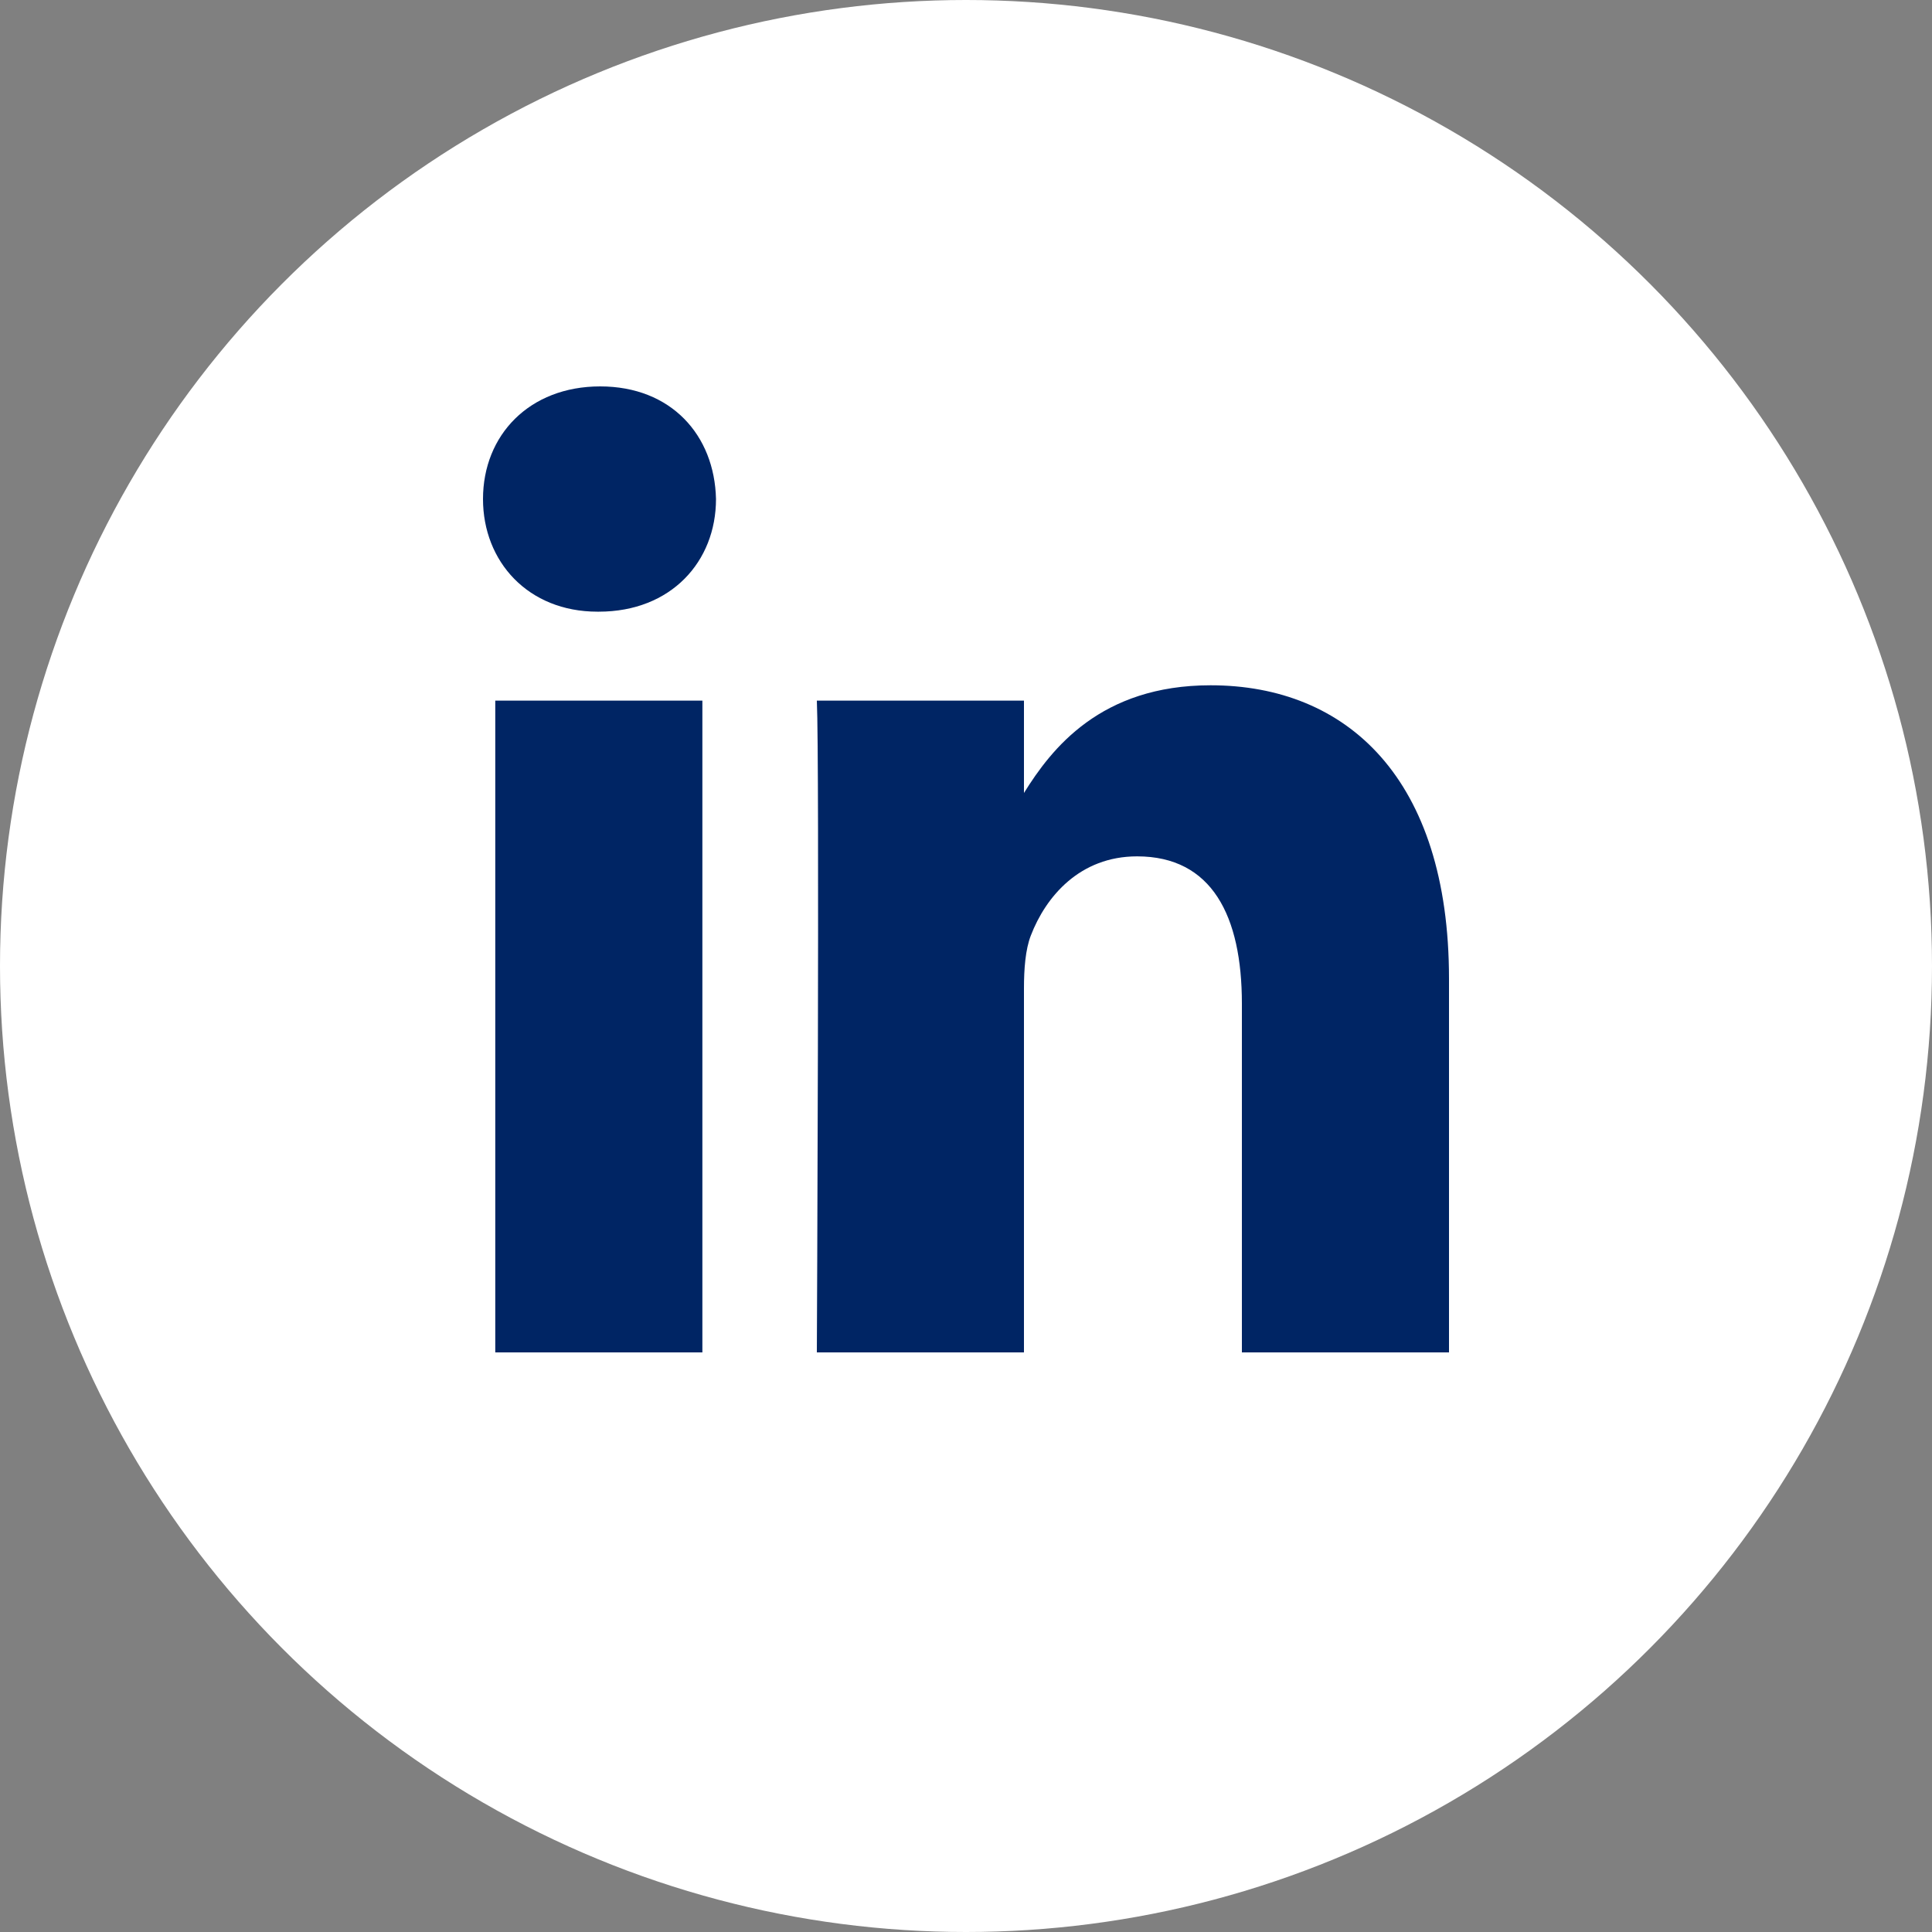 <svg width="20" height="20" viewBox="0 0 20 20" fill="none" xmlns="http://www.w3.org/2000/svg">
<rect x="0" y="0" width="20" height="20" fill="#808080" stroke="none"/>
<circle cx="10" cy="10" r="10" fill="white"/>
<path fill-rule="evenodd" clip-rule="evenodd" d="M7.271 14H5.127V7.253H7.271V14ZM6.199 6.332H6.185C5.466 6.332 5 5.813 5 5.166C5 4.504 5.48 4 6.213 4C6.947 4 7.397 4.504 7.412 5.166C7.412 5.813 6.947 6.332 6.199 6.332ZM15 14H12.856V10.39C12.856 9.483 12.547 8.865 11.771 8.865C11.178 8.865 10.826 9.281 10.671 9.685C10.615 9.829 10.6 10.03 10.6 10.232V14H8.456C8.456 14 8.485 7.886 8.456 7.253H10.6V8.209C10.885 7.75 11.393 7.094 12.532 7.094C13.943 7.094 15 8.058 15 10.131V14Z" fill="#002564"/>
</svg>
